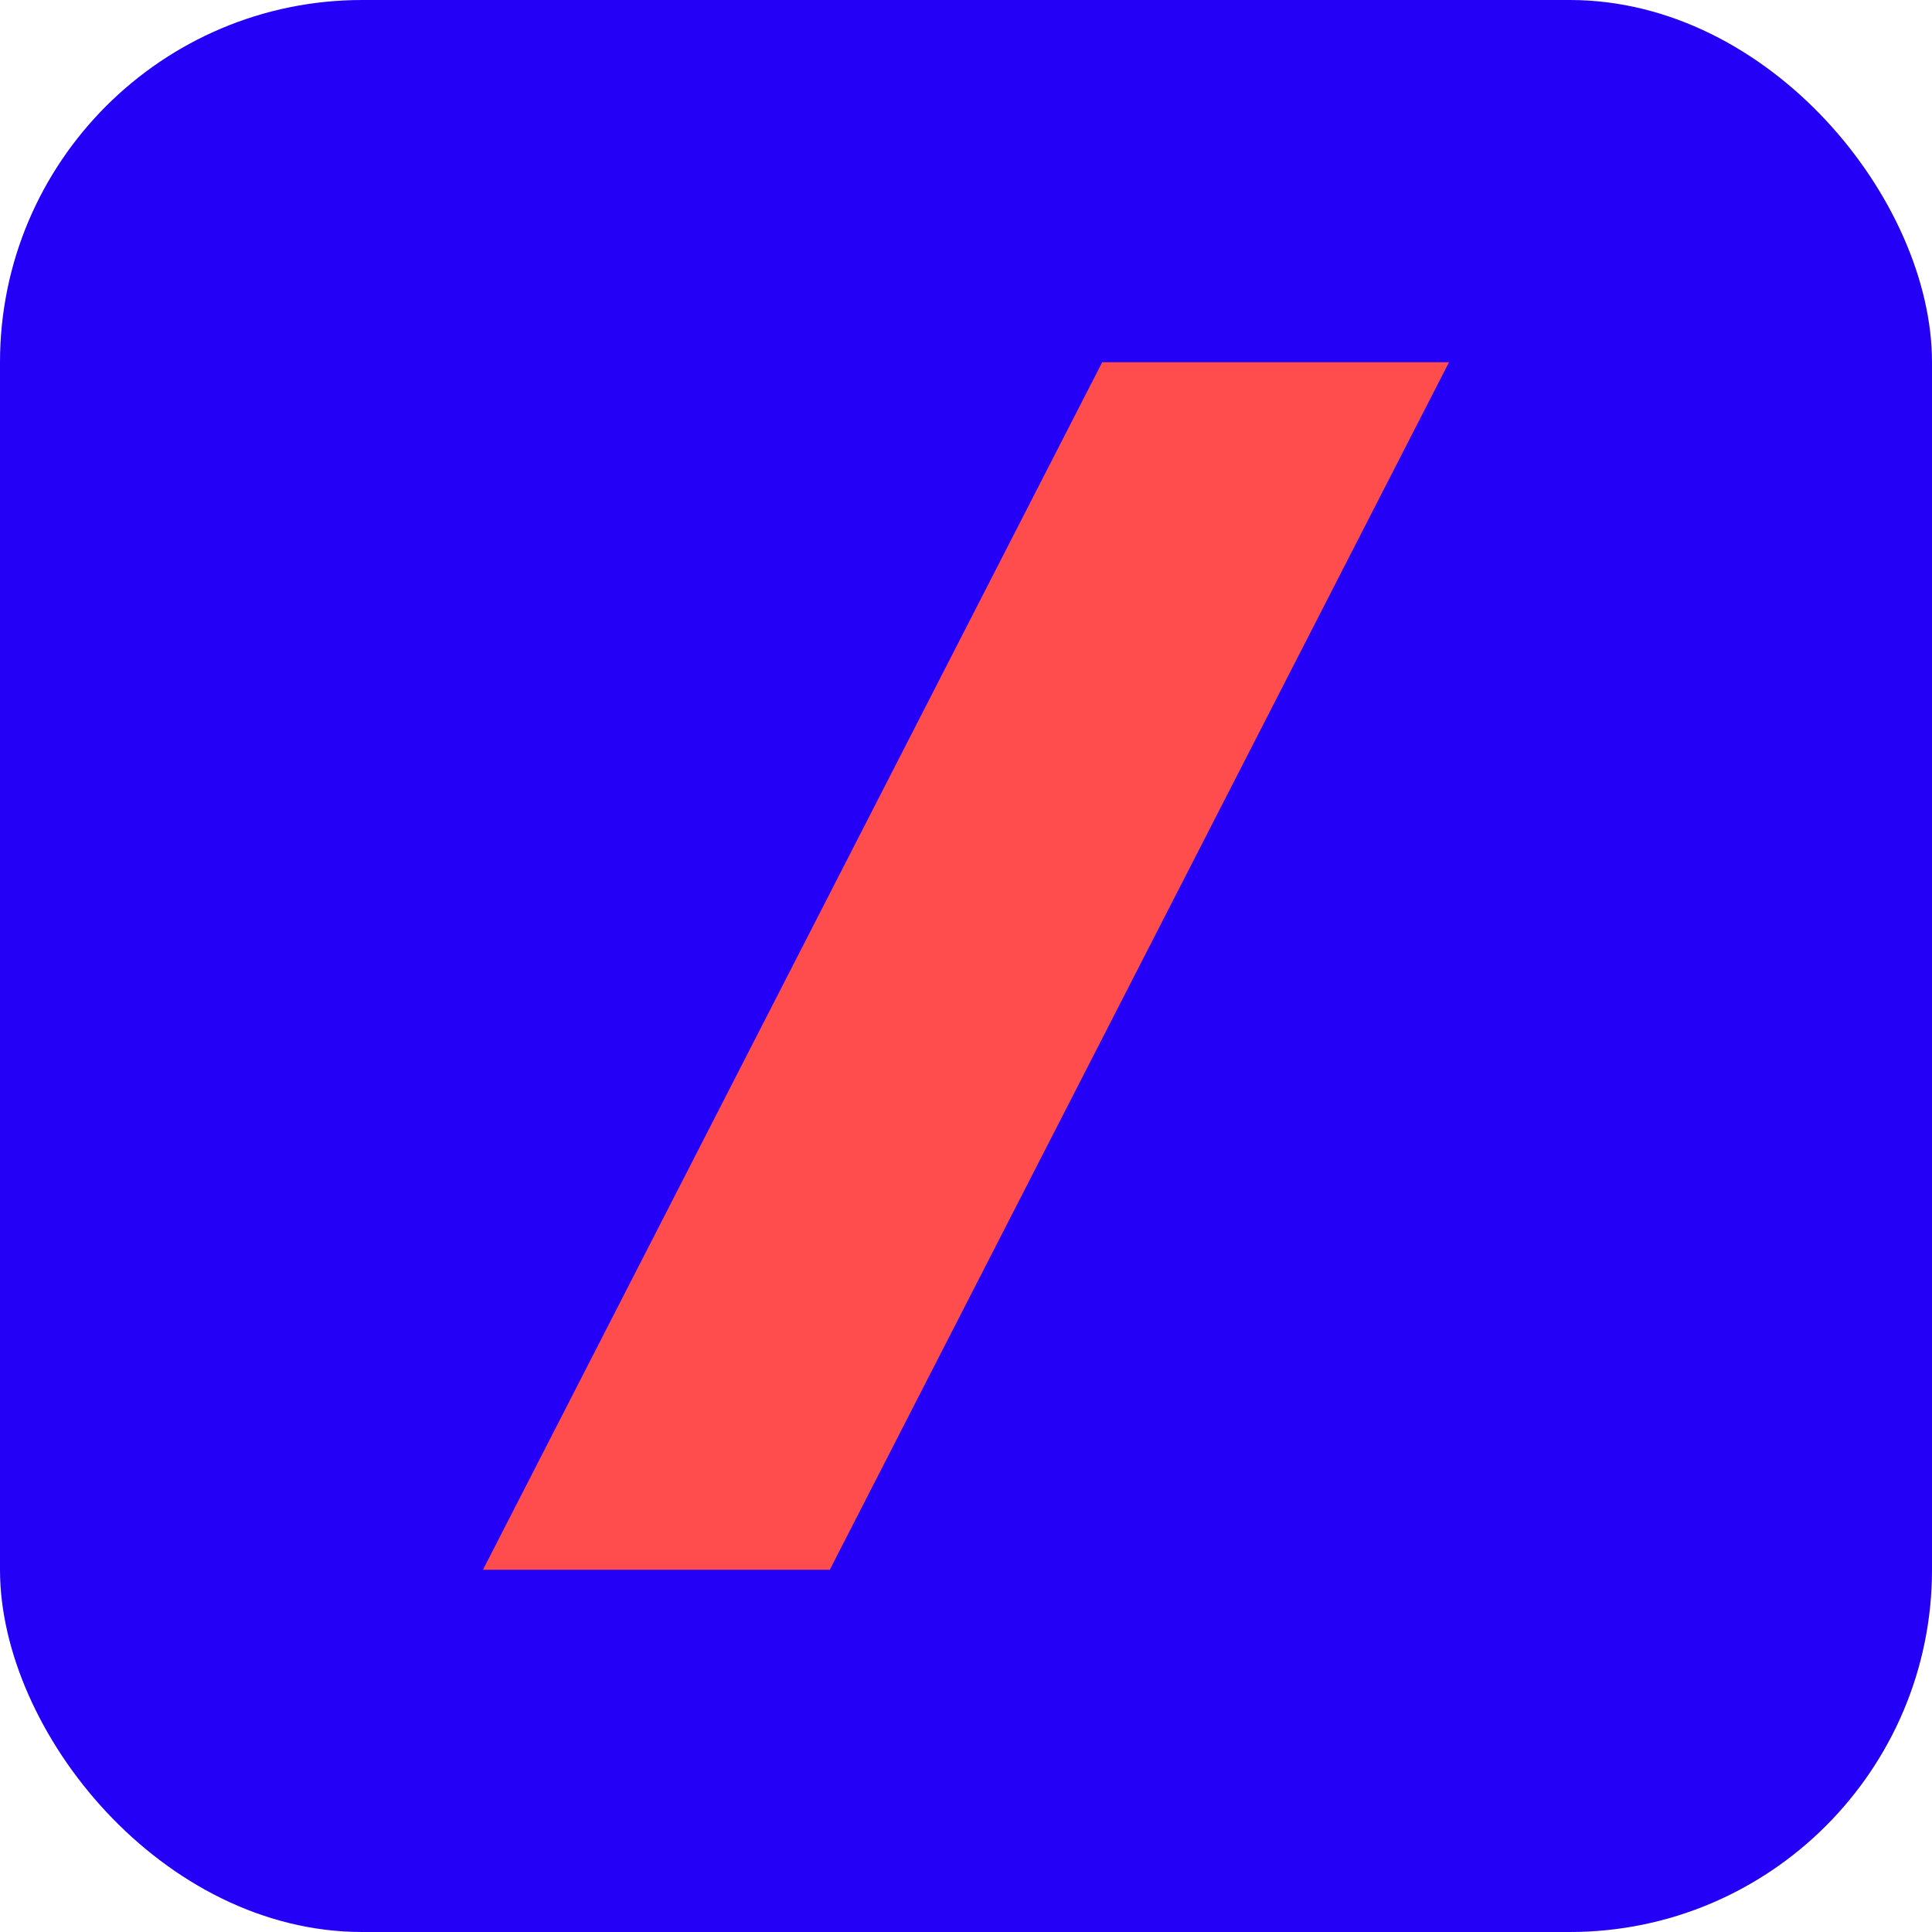 <svg width="16" height="16" viewBox="0 0 16 16" fill="none" xmlns="http://www.w3.org/2000/svg">
<rect width="16" height="16" rx="3" fill="#2400F6"/>
<path d="M9.128 3L4 13H6.872L12 3H9.128Z" fill="#FF4D4D"/>
</svg>

